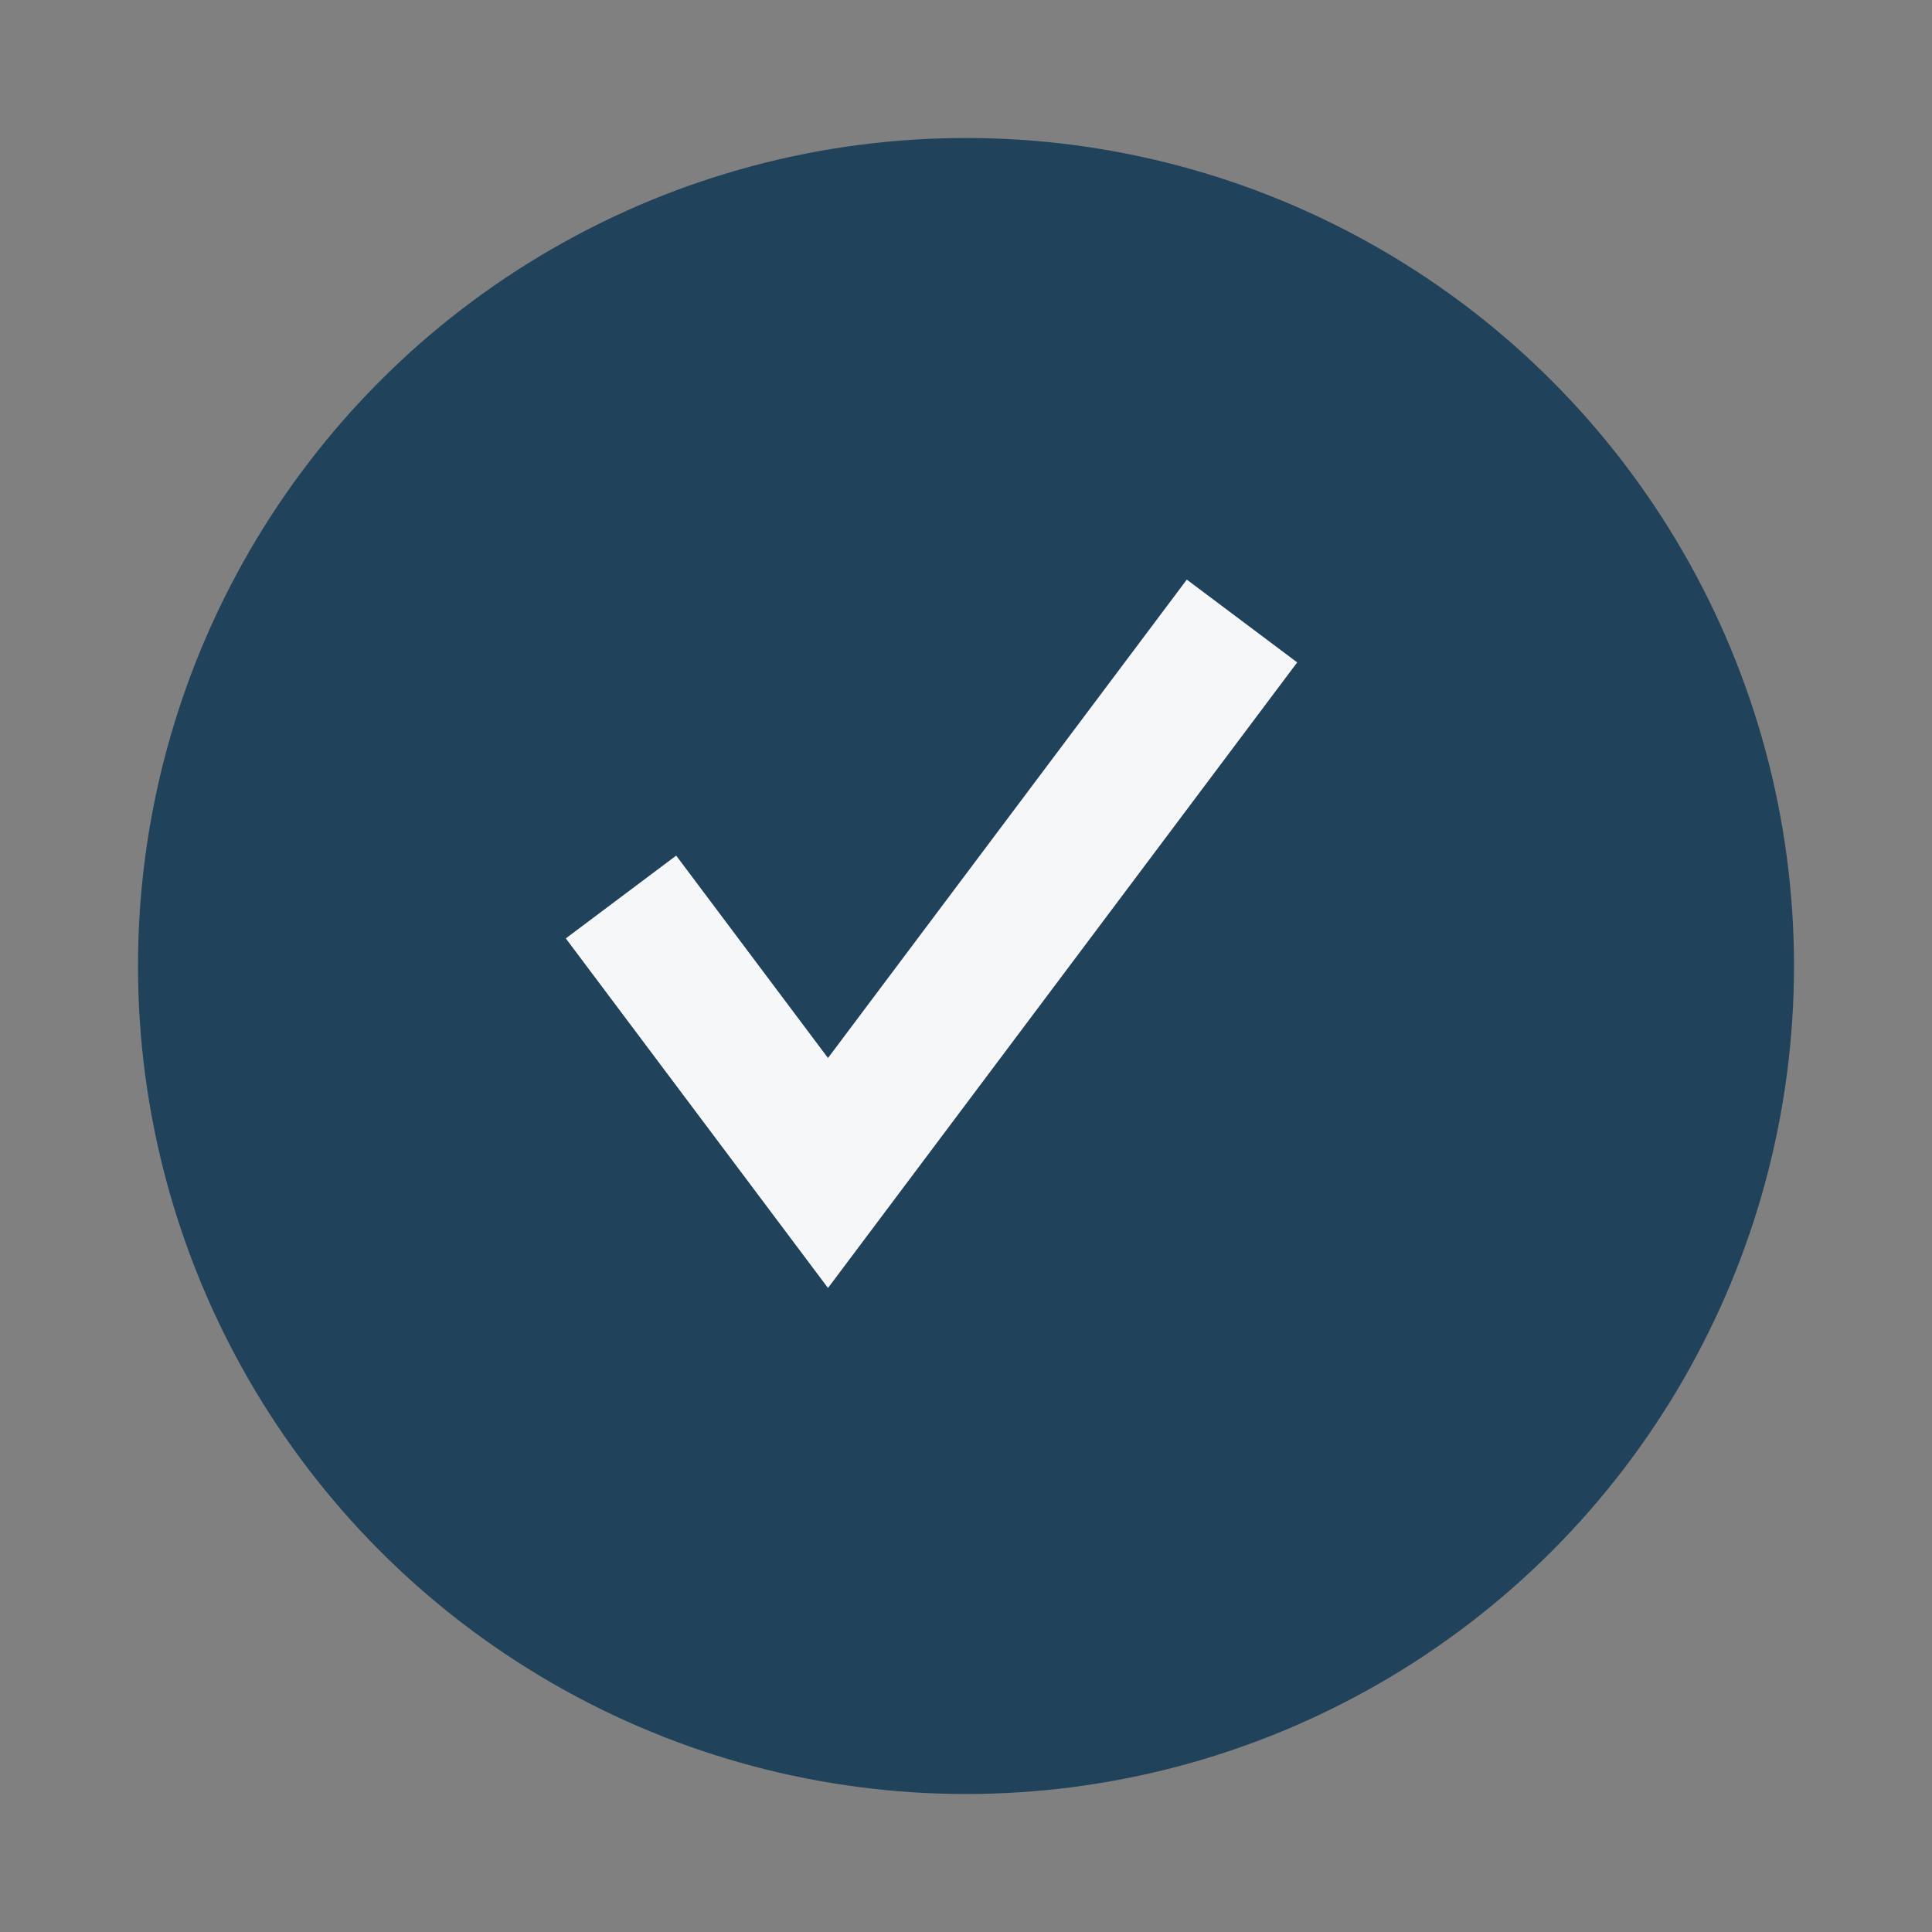 <?xml version="1.0" encoding="UTF-8"?>
<svg xmlns="http://www.w3.org/2000/svg" viewBox="0 0 28 28"><rect x="0" y="0" width="28" height="28" fill="#808080" stroke="none"/><circle cx="14" cy="14" r="12" fill="#20425A"/><path d="M9 13l3 4 6-8" stroke="#F6F7F9" stroke-width="2" fill="none"/></svg>